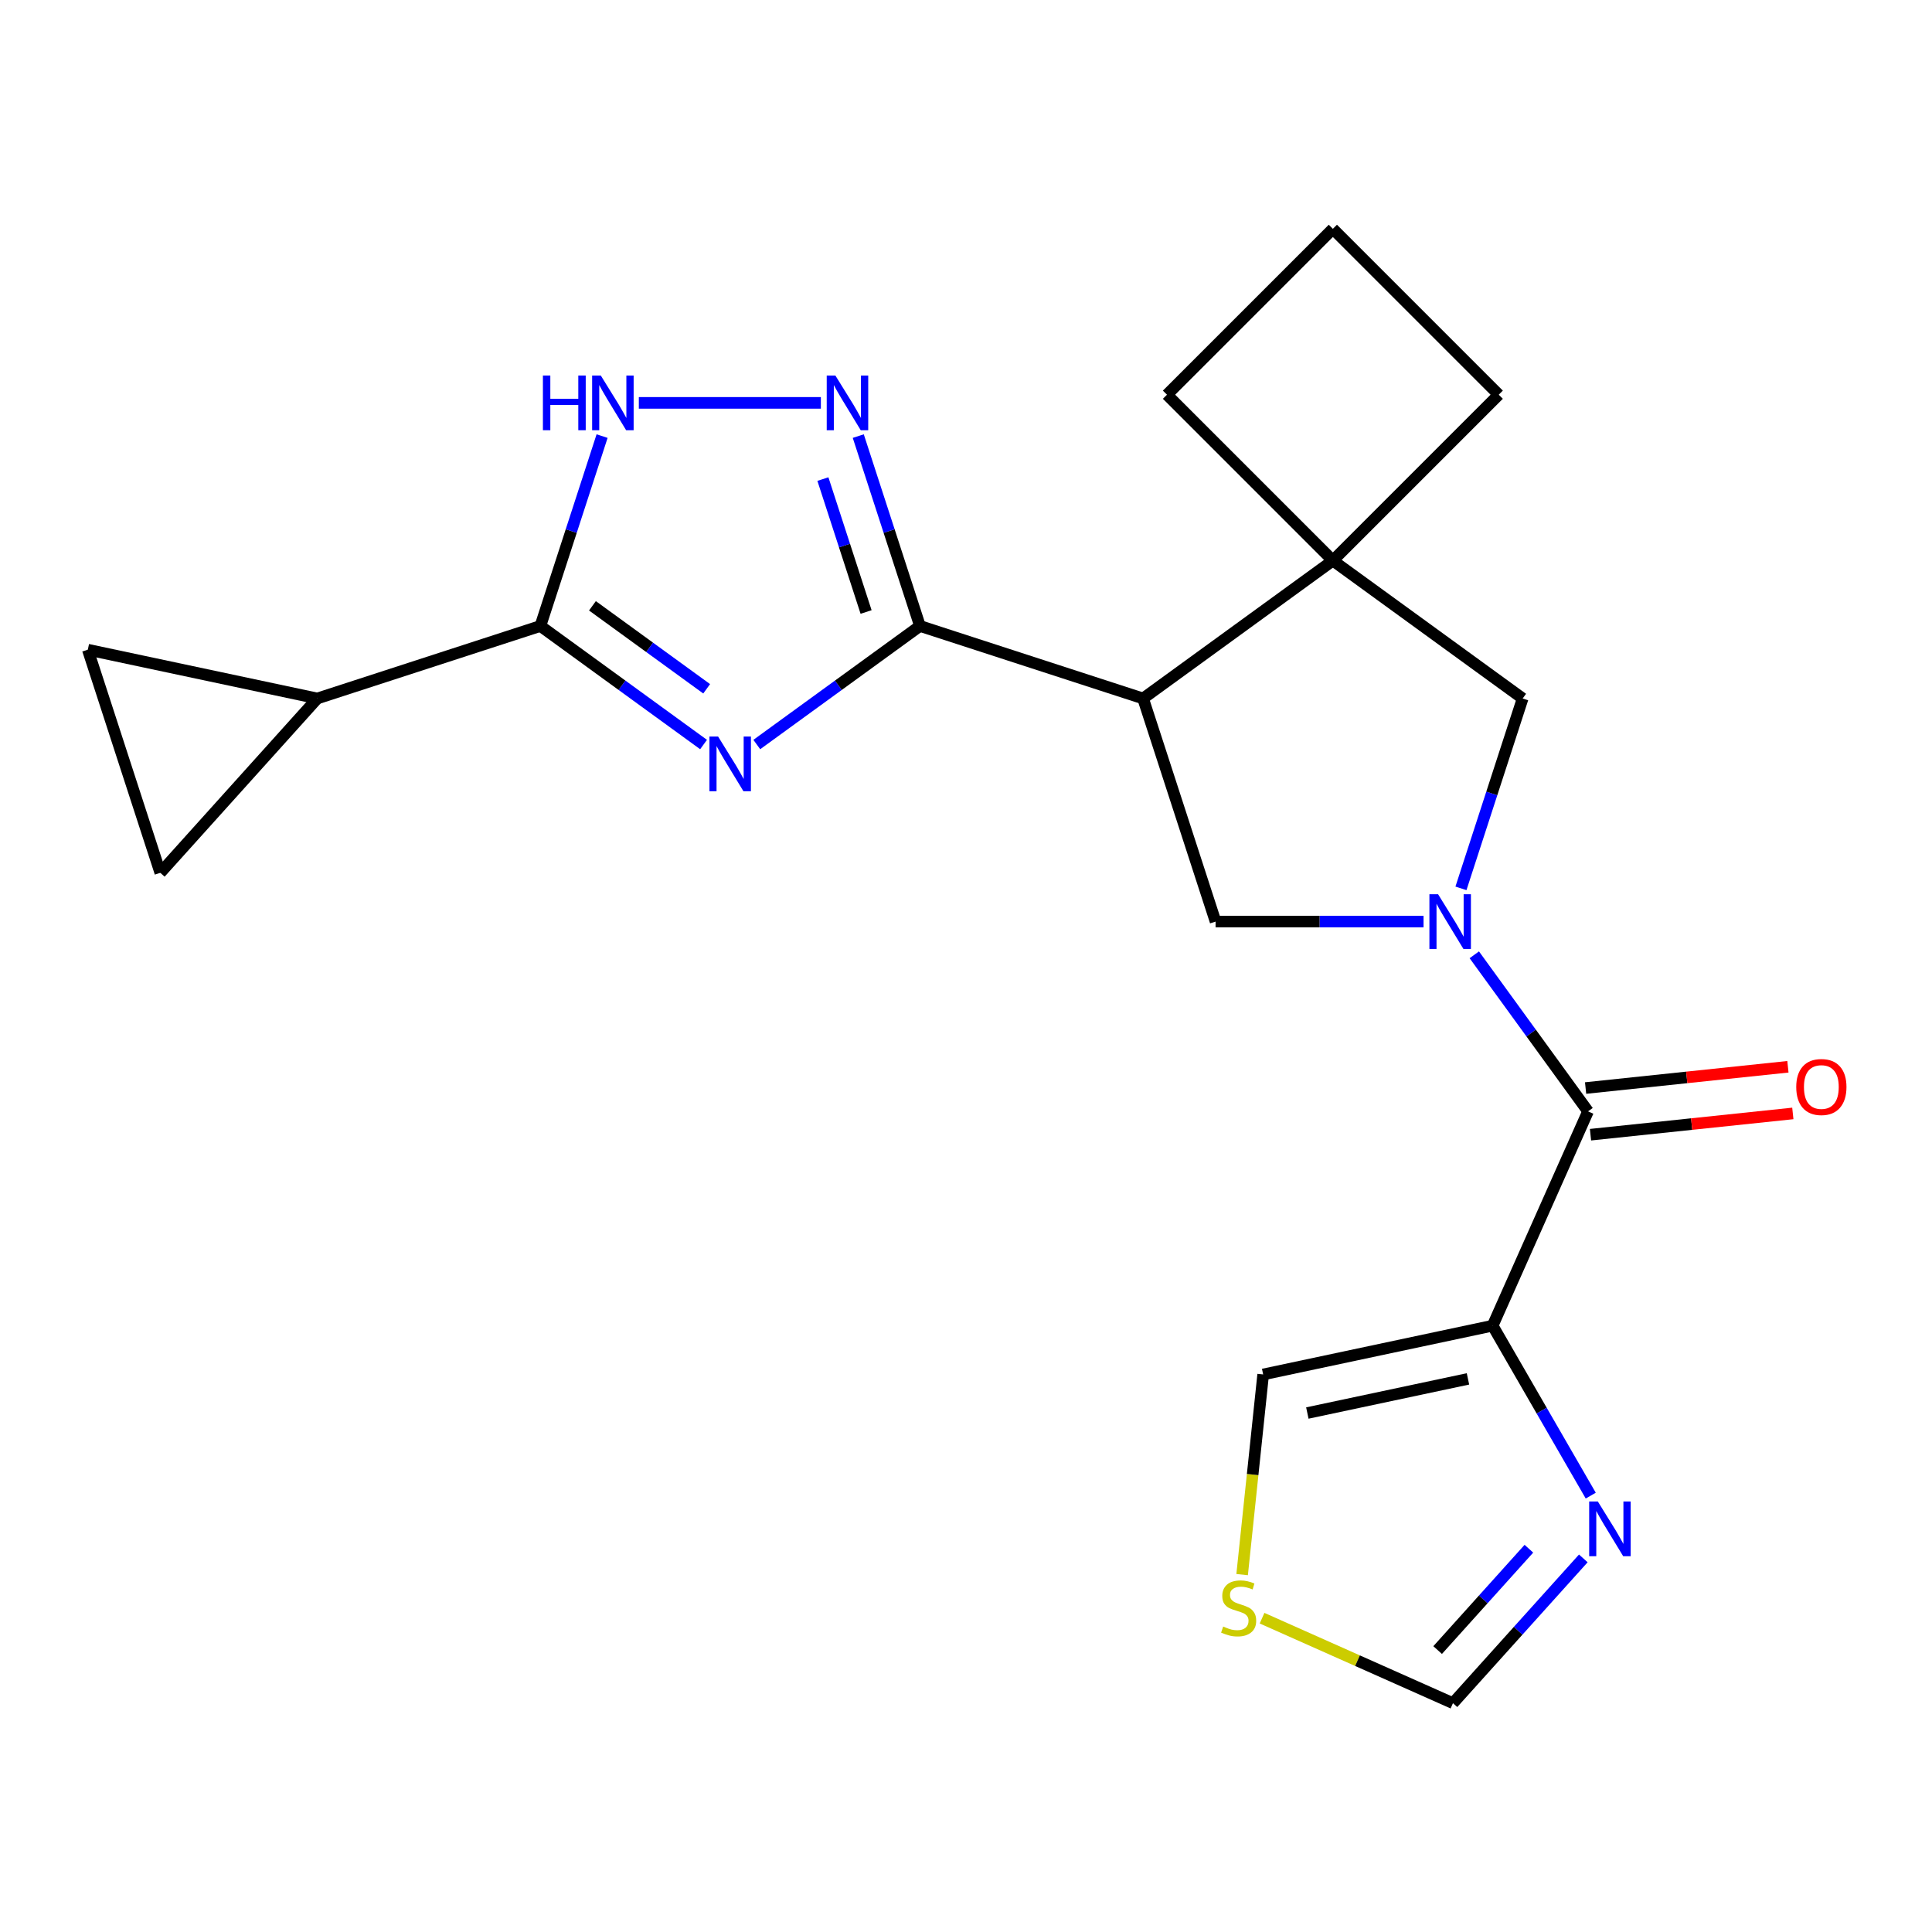 <?xml version='1.0' encoding='iso-8859-1'?>
<svg version='1.1' baseProfile='full'
              xmlns='http://www.w3.org/2000/svg'
                      xmlns:rdkit='http://www.rdkit.org/xml'
                      xmlns:xlink='http://www.w3.org/1999/xlink'
                  xml:space='preserve'
width='1000px' height='1000px' viewBox='0 0 1000 1000'>
<!-- END OF HEADER -->
<rect style='opacity:1.0;fill:#FFFFFF;stroke:none' width='1000' height='1000' x='0' y='0'> </rect>
<path class='bond-0' d='M 391.715,385.37 L 433.944,354.688' style='fill:none;fill-rule:evenodd;stroke:#0000FF;stroke-width:6px;stroke-linecap:butt;stroke-linejoin:miter;stroke-opacity:1' />
<path class='bond-0' d='M 433.944,354.688 L 476.173,324.007' style='fill:none;fill-rule:evenodd;stroke:#000000;stroke-width:6px;stroke-linecap:butt;stroke-linejoin:miter;stroke-opacity:1' />
<path class='bond-3' d='M 364.164,385.37 L 321.935,354.688' style='fill:none;fill-rule:evenodd;stroke:#0000FF;stroke-width:6px;stroke-linecap:butt;stroke-linejoin:miter;stroke-opacity:1' />
<path class='bond-3' d='M 321.935,354.688 L 279.706,324.007' style='fill:none;fill-rule:evenodd;stroke:#000000;stroke-width:6px;stroke-linecap:butt;stroke-linejoin:miter;stroke-opacity:1' />
<path class='bond-3' d='M 365.769,356.518 L 336.209,335.042' style='fill:none;fill-rule:evenodd;stroke:#0000FF;stroke-width:6px;stroke-linecap:butt;stroke-linejoin:miter;stroke-opacity:1' />
<path class='bond-3' d='M 336.209,335.042 L 306.649,313.565' style='fill:none;fill-rule:evenodd;stroke:#000000;stroke-width:6px;stroke-linecap:butt;stroke-linejoin:miter;stroke-opacity:1' />
<path class='bond-2' d='M 476.173,324.007 L 591.654,361.529' style='fill:none;fill-rule:evenodd;stroke:#000000;stroke-width:6px;stroke-linecap:butt;stroke-linejoin:miter;stroke-opacity:1' />
<path class='bond-4' d='M 476.173,324.007 L 460.206,274.864' style='fill:none;fill-rule:evenodd;stroke:#000000;stroke-width:6px;stroke-linecap:butt;stroke-linejoin:miter;stroke-opacity:1' />
<path class='bond-4' d='M 460.206,274.864 L 444.238,225.722' style='fill:none;fill-rule:evenodd;stroke:#0000FF;stroke-width:6px;stroke-linecap:butt;stroke-linejoin:miter;stroke-opacity:1' />
<path class='bond-4' d='M 448.287,316.769 L 437.11,282.369' style='fill:none;fill-rule:evenodd;stroke:#000000;stroke-width:6px;stroke-linecap:butt;stroke-linejoin:miter;stroke-opacity:1' />
<path class='bond-4' d='M 437.11,282.369 L 425.933,247.969' style='fill:none;fill-rule:evenodd;stroke:#0000FF;stroke-width:6px;stroke-linecap:butt;stroke-linejoin:miter;stroke-opacity:1' />
<path class='bond-1' d='M 736.824,477.01 L 683,477.01' style='fill:none;fill-rule:evenodd;stroke:#0000FF;stroke-width:6px;stroke-linecap:butt;stroke-linejoin:miter;stroke-opacity:1' />
<path class='bond-1' d='M 683,477.01 L 629.176,477.01' style='fill:none;fill-rule:evenodd;stroke:#000000;stroke-width:6px;stroke-linecap:butt;stroke-linejoin:miter;stroke-opacity:1' />
<path class='bond-5' d='M 763.093,494.205 L 792.532,534.725' style='fill:none;fill-rule:evenodd;stroke:#0000FF;stroke-width:6px;stroke-linecap:butt;stroke-linejoin:miter;stroke-opacity:1' />
<path class='bond-5' d='M 792.532,534.725 L 821.971,575.244' style='fill:none;fill-rule:evenodd;stroke:#000000;stroke-width:6px;stroke-linecap:butt;stroke-linejoin:miter;stroke-opacity:1' />
<path class='bond-24' d='M 756.187,459.814 L 772.154,410.672' style='fill:none;fill-rule:evenodd;stroke:#0000FF;stroke-width:6px;stroke-linecap:butt;stroke-linejoin:miter;stroke-opacity:1' />
<path class='bond-24' d='M 772.154,410.672 L 788.122,361.529' style='fill:none;fill-rule:evenodd;stroke:#000000;stroke-width:6px;stroke-linecap:butt;stroke-linejoin:miter;stroke-opacity:1' />
<path class='bond-8' d='M 591.654,361.529 L 629.176,477.01' style='fill:none;fill-rule:evenodd;stroke:#000000;stroke-width:6px;stroke-linecap:butt;stroke-linejoin:miter;stroke-opacity:1' />
<path class='bond-9' d='M 591.654,361.529 L 689.888,290.158' style='fill:none;fill-rule:evenodd;stroke:#000000;stroke-width:6px;stroke-linecap:butt;stroke-linejoin:miter;stroke-opacity:1' />
<path class='bond-7' d='M 279.706,324.007 L 295.673,274.864' style='fill:none;fill-rule:evenodd;stroke:#000000;stroke-width:6px;stroke-linecap:butt;stroke-linejoin:miter;stroke-opacity:1' />
<path class='bond-7' d='M 295.673,274.864 L 311.64,225.722' style='fill:none;fill-rule:evenodd;stroke:#0000FF;stroke-width:6px;stroke-linecap:butt;stroke-linejoin:miter;stroke-opacity:1' />
<path class='bond-11' d='M 279.706,324.007 L 164.225,361.529' style='fill:none;fill-rule:evenodd;stroke:#000000;stroke-width:6px;stroke-linecap:butt;stroke-linejoin:miter;stroke-opacity:1' />
<path class='bond-22' d='M 424.876,208.526 L 330.659,208.526' style='fill:none;fill-rule:evenodd;stroke:#0000FF;stroke-width:6px;stroke-linecap:butt;stroke-linejoin:miter;stroke-opacity:1' />
<path class='bond-6' d='M 821.971,575.244 L 772.583,686.17' style='fill:none;fill-rule:evenodd;stroke:#000000;stroke-width:6px;stroke-linecap:butt;stroke-linejoin:miter;stroke-opacity:1' />
<path class='bond-18' d='M 823.24,587.319 L 875.601,581.816' style='fill:none;fill-rule:evenodd;stroke:#000000;stroke-width:6px;stroke-linecap:butt;stroke-linejoin:miter;stroke-opacity:1' />
<path class='bond-18' d='M 875.601,581.816 L 927.963,576.313' style='fill:none;fill-rule:evenodd;stroke:#FF0000;stroke-width:6px;stroke-linecap:butt;stroke-linejoin:miter;stroke-opacity:1' />
<path class='bond-18' d='M 820.702,563.168 L 873.063,557.664' style='fill:none;fill-rule:evenodd;stroke:#000000;stroke-width:6px;stroke-linecap:butt;stroke-linejoin:miter;stroke-opacity:1' />
<path class='bond-18' d='M 873.063,557.664 L 925.424,552.161' style='fill:none;fill-rule:evenodd;stroke:#FF0000;stroke-width:6px;stroke-linecap:butt;stroke-linejoin:miter;stroke-opacity:1' />
<path class='bond-10' d='M 772.583,686.17 L 797.975,730.15' style='fill:none;fill-rule:evenodd;stroke:#000000;stroke-width:6px;stroke-linecap:butt;stroke-linejoin:miter;stroke-opacity:1' />
<path class='bond-10' d='M 797.975,730.15 L 823.367,774.13' style='fill:none;fill-rule:evenodd;stroke:#0000FF;stroke-width:6px;stroke-linecap:butt;stroke-linejoin:miter;stroke-opacity:1' />
<path class='bond-17' d='M 772.583,686.17 L 653.813,711.415' style='fill:none;fill-rule:evenodd;stroke:#000000;stroke-width:6px;stroke-linecap:butt;stroke-linejoin:miter;stroke-opacity:1' />
<path class='bond-17' d='M 759.817,713.711 L 676.678,731.382' style='fill:none;fill-rule:evenodd;stroke:#000000;stroke-width:6px;stroke-linecap:butt;stroke-linejoin:miter;stroke-opacity:1' />
<path class='bond-12' d='M 689.888,290.158 L 788.122,361.529' style='fill:none;fill-rule:evenodd;stroke:#000000;stroke-width:6px;stroke-linecap:butt;stroke-linejoin:miter;stroke-opacity:1' />
<path class='bond-19' d='M 689.888,290.158 L 775.747,204.298' style='fill:none;fill-rule:evenodd;stroke:#000000;stroke-width:6px;stroke-linecap:butt;stroke-linejoin:miter;stroke-opacity:1' />
<path class='bond-20' d='M 689.888,290.158 L 604.028,204.298' style='fill:none;fill-rule:evenodd;stroke:#000000;stroke-width:6px;stroke-linecap:butt;stroke-linejoin:miter;stroke-opacity:1' />
<path class='bond-16' d='M 819.52,806.625 L 785.783,844.093' style='fill:none;fill-rule:evenodd;stroke:#0000FF;stroke-width:6px;stroke-linecap:butt;stroke-linejoin:miter;stroke-opacity:1' />
<path class='bond-16' d='M 785.783,844.093 L 752.047,881.561' style='fill:none;fill-rule:evenodd;stroke:#000000;stroke-width:6px;stroke-linecap:butt;stroke-linejoin:miter;stroke-opacity:1' />
<path class='bond-16' d='M 791.352,801.616 L 767.736,827.843' style='fill:none;fill-rule:evenodd;stroke:#0000FF;stroke-width:6px;stroke-linecap:butt;stroke-linejoin:miter;stroke-opacity:1' />
<path class='bond-16' d='M 767.736,827.843 L 744.121,854.071' style='fill:none;fill-rule:evenodd;stroke:#000000;stroke-width:6px;stroke-linecap:butt;stroke-linejoin:miter;stroke-opacity:1' />
<path class='bond-13' d='M 164.225,361.529 L 82.977,451.764' style='fill:none;fill-rule:evenodd;stroke:#000000;stroke-width:6px;stroke-linecap:butt;stroke-linejoin:miter;stroke-opacity:1' />
<path class='bond-14' d='M 164.225,361.529 L 45.455,336.284' style='fill:none;fill-rule:evenodd;stroke:#000000;stroke-width:6px;stroke-linecap:butt;stroke-linejoin:miter;stroke-opacity:1' />
<path class='bond-23' d='M 82.977,451.764 L 45.455,336.284' style='fill:none;fill-rule:evenodd;stroke:#000000;stroke-width:6px;stroke-linecap:butt;stroke-linejoin:miter;stroke-opacity:1' />
<path class='bond-15' d='M 642.924,815.018 L 648.368,763.217' style='fill:none;fill-rule:evenodd;stroke:#CCCC00;stroke-width:6px;stroke-linecap:butt;stroke-linejoin:miter;stroke-opacity:1' />
<path class='bond-15' d='M 648.368,763.217 L 653.813,711.415' style='fill:none;fill-rule:evenodd;stroke:#000000;stroke-width:6px;stroke-linecap:butt;stroke-linejoin:miter;stroke-opacity:1' />
<path class='bond-26' d='M 653.236,837.568 L 702.642,859.564' style='fill:none;fill-rule:evenodd;stroke:#CCCC00;stroke-width:6px;stroke-linecap:butt;stroke-linejoin:miter;stroke-opacity:1' />
<path class='bond-26' d='M 702.642,859.564 L 752.047,881.561' style='fill:none;fill-rule:evenodd;stroke:#000000;stroke-width:6px;stroke-linecap:butt;stroke-linejoin:miter;stroke-opacity:1' />
<path class='bond-25' d='M 775.747,204.298 L 689.888,118.439' style='fill:none;fill-rule:evenodd;stroke:#000000;stroke-width:6px;stroke-linecap:butt;stroke-linejoin:miter;stroke-opacity:1' />
<path class='bond-21' d='M 604.028,204.298 L 689.888,118.439' style='fill:none;fill-rule:evenodd;stroke:#000000;stroke-width:6px;stroke-linecap:butt;stroke-linejoin:miter;stroke-opacity:1' />
<path  class='atom-0' d='M 371.679 381.218
L 380.959 396.218
Q 381.879 397.698, 383.359 400.378
Q 384.839 403.058, 384.919 403.218
L 384.919 381.218
L 388.679 381.218
L 388.679 409.538
L 384.799 409.538
L 374.839 393.138
Q 373.679 391.218, 372.439 389.018
Q 371.239 386.818, 370.879 386.138
L 370.879 409.538
L 367.199 409.538
L 367.199 381.218
L 371.679 381.218
' fill='#0000FF'/>
<path  class='atom-2' d='M 744.34 462.85
L 753.62 477.85
Q 754.54 479.33, 756.02 482.01
Q 757.5 484.69, 757.58 484.85
L 757.58 462.85
L 761.34 462.85
L 761.34 491.17
L 757.46 491.17
L 747.5 474.77
Q 746.34 472.85, 745.1 470.65
Q 743.9 468.45, 743.54 467.77
L 743.54 491.17
L 739.86 491.17
L 739.86 462.85
L 744.34 462.85
' fill='#0000FF'/>
<path  class='atom-5' d='M 432.391 194.366
L 441.671 209.366
Q 442.591 210.846, 444.071 213.526
Q 445.551 216.206, 445.631 216.366
L 445.631 194.366
L 449.391 194.366
L 449.391 222.686
L 445.511 222.686
L 435.551 206.286
Q 434.391 204.366, 433.151 202.166
Q 431.951 199.966, 431.591 199.286
L 431.591 222.686
L 427.911 222.686
L 427.911 194.366
L 432.391 194.366
' fill='#0000FF'/>
<path  class='atom-8' d='M 281.008 194.366
L 284.848 194.366
L 284.848 206.406
L 299.328 206.406
L 299.328 194.366
L 303.168 194.366
L 303.168 222.686
L 299.328 222.686
L 299.328 209.606
L 284.848 209.606
L 284.848 222.686
L 281.008 222.686
L 281.008 194.366
' fill='#0000FF'/>
<path  class='atom-8' d='M 310.968 194.366
L 320.248 209.366
Q 321.168 210.846, 322.648 213.526
Q 324.128 216.206, 324.208 216.366
L 324.208 194.366
L 327.968 194.366
L 327.968 222.686
L 324.088 222.686
L 314.128 206.286
Q 312.968 204.366, 311.728 202.166
Q 310.528 199.966, 310.168 199.286
L 310.168 222.686
L 306.488 222.686
L 306.488 194.366
L 310.968 194.366
' fill='#0000FF'/>
<path  class='atom-11' d='M 827.035 777.166
L 836.315 792.166
Q 837.235 793.646, 838.715 796.326
Q 840.195 799.006, 840.275 799.166
L 840.275 777.166
L 844.035 777.166
L 844.035 805.486
L 840.155 805.486
L 830.195 789.086
Q 829.035 787.166, 827.795 784.966
Q 826.595 782.766, 826.235 782.086
L 826.235 805.486
L 822.555 805.486
L 822.555 777.166
L 827.035 777.166
' fill='#0000FF'/>
<path  class='atom-16' d='M 633.121 841.894
Q 633.441 842.014, 634.761 842.574
Q 636.081 843.134, 637.521 843.494
Q 639.001 843.814, 640.441 843.814
Q 643.121 843.814, 644.681 842.534
Q 646.241 841.214, 646.241 838.934
Q 646.241 837.374, 645.441 836.414
Q 644.681 835.454, 643.481 834.934
Q 642.281 834.414, 640.281 833.814
Q 637.761 833.054, 636.241 832.334
Q 634.761 831.614, 633.681 830.094
Q 632.641 828.574, 632.641 826.014
Q 632.641 822.454, 635.041 820.254
Q 637.481 818.054, 642.281 818.054
Q 645.561 818.054, 649.281 819.614
L 648.361 822.694
Q 644.961 821.294, 642.401 821.294
Q 639.641 821.294, 638.121 822.454
Q 636.601 823.574, 636.641 825.534
Q 636.641 827.054, 637.401 827.974
Q 638.201 828.894, 639.321 829.414
Q 640.481 829.934, 642.401 830.534
Q 644.961 831.334, 646.481 832.134
Q 648.001 832.934, 649.081 834.574
Q 650.201 836.174, 650.201 838.934
Q 650.201 842.854, 647.561 844.974
Q 644.961 847.054, 640.601 847.054
Q 638.081 847.054, 636.161 846.494
Q 634.281 845.974, 632.041 845.054
L 633.121 841.894
' fill='#CCCC00'/>
<path  class='atom-19' d='M 929.729 562.631
Q 929.729 555.831, 933.089 552.031
Q 936.449 548.231, 942.729 548.231
Q 949.009 548.231, 952.369 552.031
Q 955.729 555.831, 955.729 562.631
Q 955.729 569.511, 952.329 573.431
Q 948.929 577.311, 942.729 577.311
Q 936.489 577.311, 933.089 573.431
Q 929.729 569.551, 929.729 562.631
M 942.729 574.111
Q 947.049 574.111, 949.369 571.231
Q 951.729 568.311, 951.729 562.631
Q 951.729 557.071, 949.369 554.271
Q 947.049 551.431, 942.729 551.431
Q 938.409 551.431, 936.049 554.231
Q 933.729 557.031, 933.729 562.631
Q 933.729 568.351, 936.049 571.231
Q 938.409 574.111, 942.729 574.111
' fill='#FF0000'/>
</svg>

